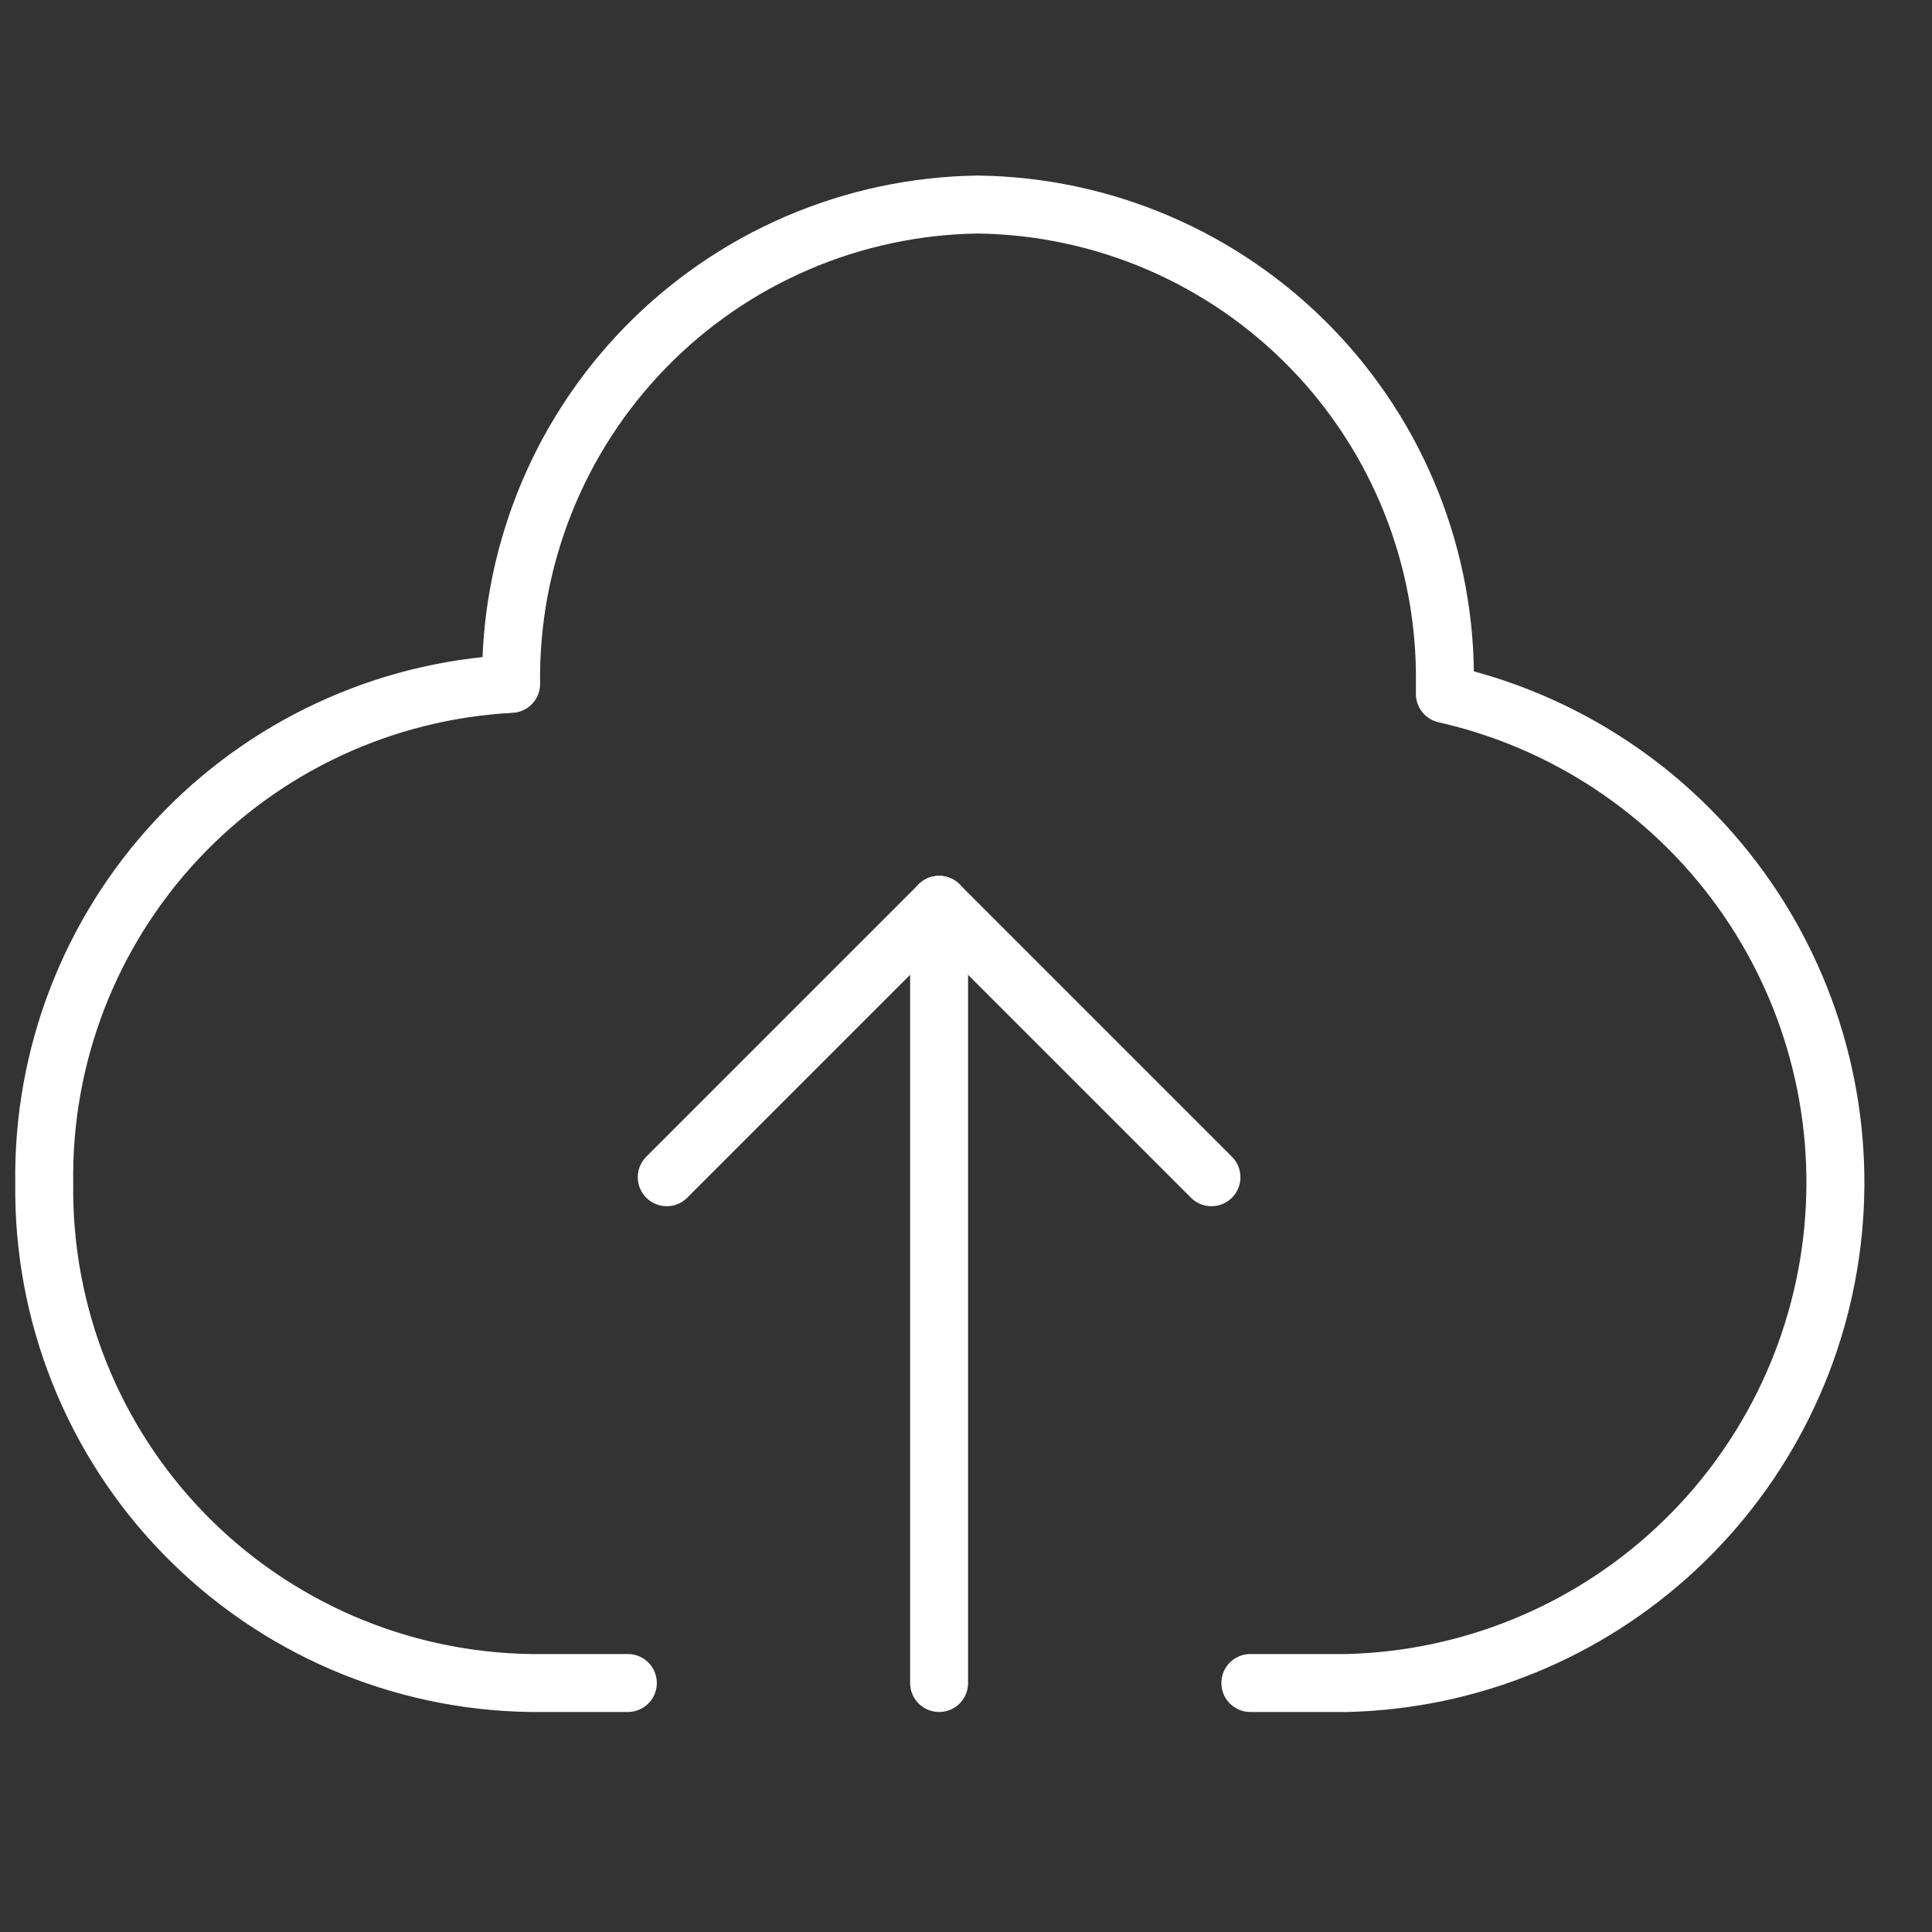 <svg xmlns="http://www.w3.org/2000/svg" width="100" height="100" viewBox="0 0 100 100" fill="none"><rect x="0" y="0" width="100" height="100" fill="#333333" stroke="none"/><path d="M48.608 87.112V46.836" stroke="white" stroke-width="3" stroke-linecap="round" stroke-linejoin="round"></path><path d="M48.608 46.836L34.511 60.933" stroke="white" stroke-width="3" stroke-linecap="round" stroke-linejoin="round"></path><path d="M48.608 46.836L62.704 60.933" stroke="white" stroke-width="3" stroke-linecap="round" stroke-linejoin="round"></path><path d="M64.718 87.112H69.753C76.07 86.949 82.109 84.483 86.736 80.179C91.362 75.875 94.257 70.029 94.876 63.74C95.494 57.451 93.794 51.153 90.094 46.03C86.395 40.907 80.951 37.312 74.787 35.921C74.787 35.74 74.787 35.579 74.787 35.398C74.83 32.182 74.239 28.989 73.047 26.001C71.856 23.014 70.088 20.291 67.843 17.987C65.599 15.683 62.923 13.844 59.968 12.574C57.014 11.304 53.837 10.629 50.621 10.587C47.406 10.629 44.229 11.304 41.275 12.574C38.319 13.844 35.644 15.683 33.4 17.987C31.155 20.291 29.387 23.014 28.196 26.001C27.004 28.989 26.413 32.182 26.456 35.398C19.866 35.746 13.667 38.634 9.161 43.455C4.655 48.277 2.192 54.656 2.29 61.255C2.204 68.021 4.806 74.544 9.526 79.392C14.246 84.24 20.697 87.017 27.462 87.112H32.497" stroke="white" stroke-width="3" stroke-linecap="round" stroke-linejoin="round"></path></svg>
